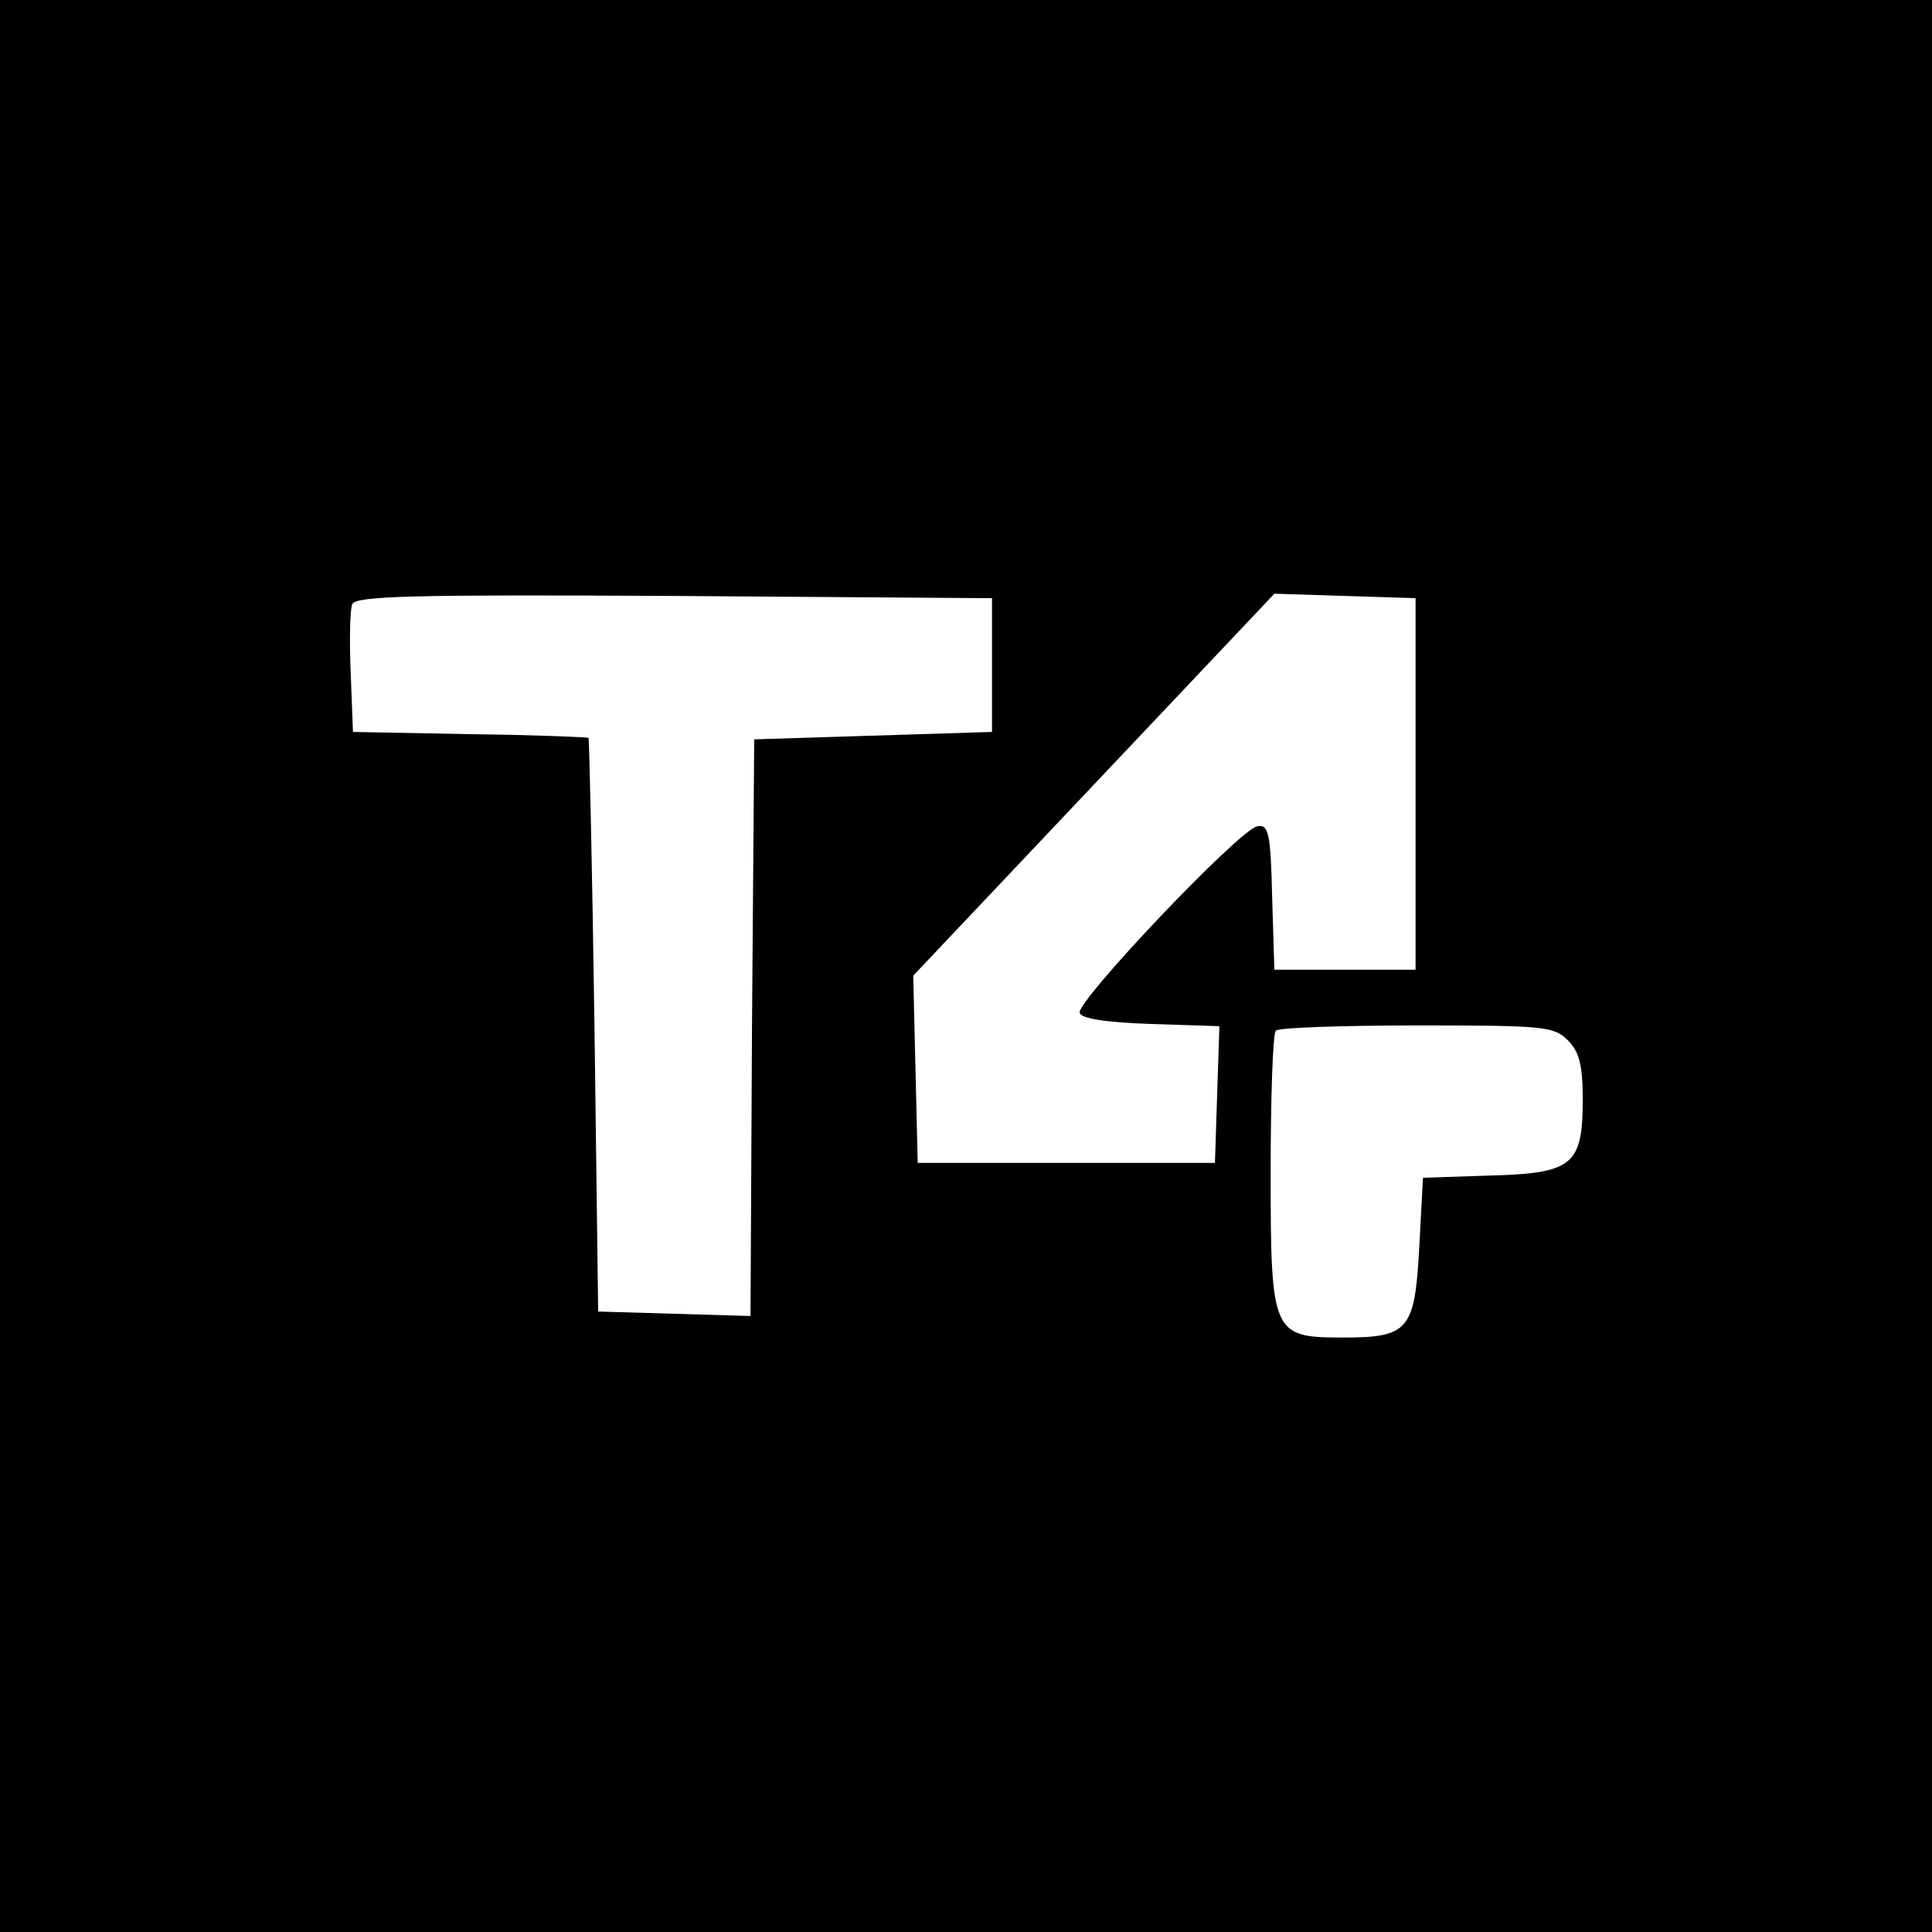 <?xml version="1.0" standalone="no"?>
<!DOCTYPE svg PUBLIC "-//W3C//DTD SVG 20010904//EN"
 "http://www.w3.org/TR/2001/REC-SVG-20010904/DTD/svg10.dtd">
<svg version="1.0" xmlns="http://www.w3.org/2000/svg"
 width="260pt" height="260pt" viewBox="0 0 260 260"
 preserveAspectRatio="xMidYMid meet">
<g transform="translate(0,260) scale(0.1,-0.1)"
fill="#000000" stroke="none">
<path d="M0 1300 l0 -1300 1300 0 1300 0 0 1300 0 1300 -1300 0 -1300 0 0
-1300z m1335 405 l0 -90 -160 -5 -160 -5 -3 -388 -2 -388 -103 3 -102 3 -5
385 c-3 212 -7 386 -8 387 -1 1 -73 4 -159 5 l-158 3 -3 79 c-2 44 -1 85 2 93
5 11 82 13 433 11 l428 -3 0 -90z m570 -160 l0 -250 -95 0 -95 0 -3 98 c-2 87
-5 98 -20 95 -24 -4 -244 -236 -239 -251 2 -8 36 -13 96 -15 l92 -3 -3 -92 -3
-92 -200 0 -200 0 -3 126 -3 126 243 257 243 257 95 -3 95 -3 0 -250z m205
-345 c15 -15 20 -33 20 -79 0 -89 -13 -100 -125 -103 l-90 -3 -5 -93 c-6 -112
-14 -122 -102 -122 -96 0 -98 4 -98 223 0 101 3 187 7 190 3 4 89 7 190 7 170
0 184 -1 203 -20z"/>
</g>
</svg>
